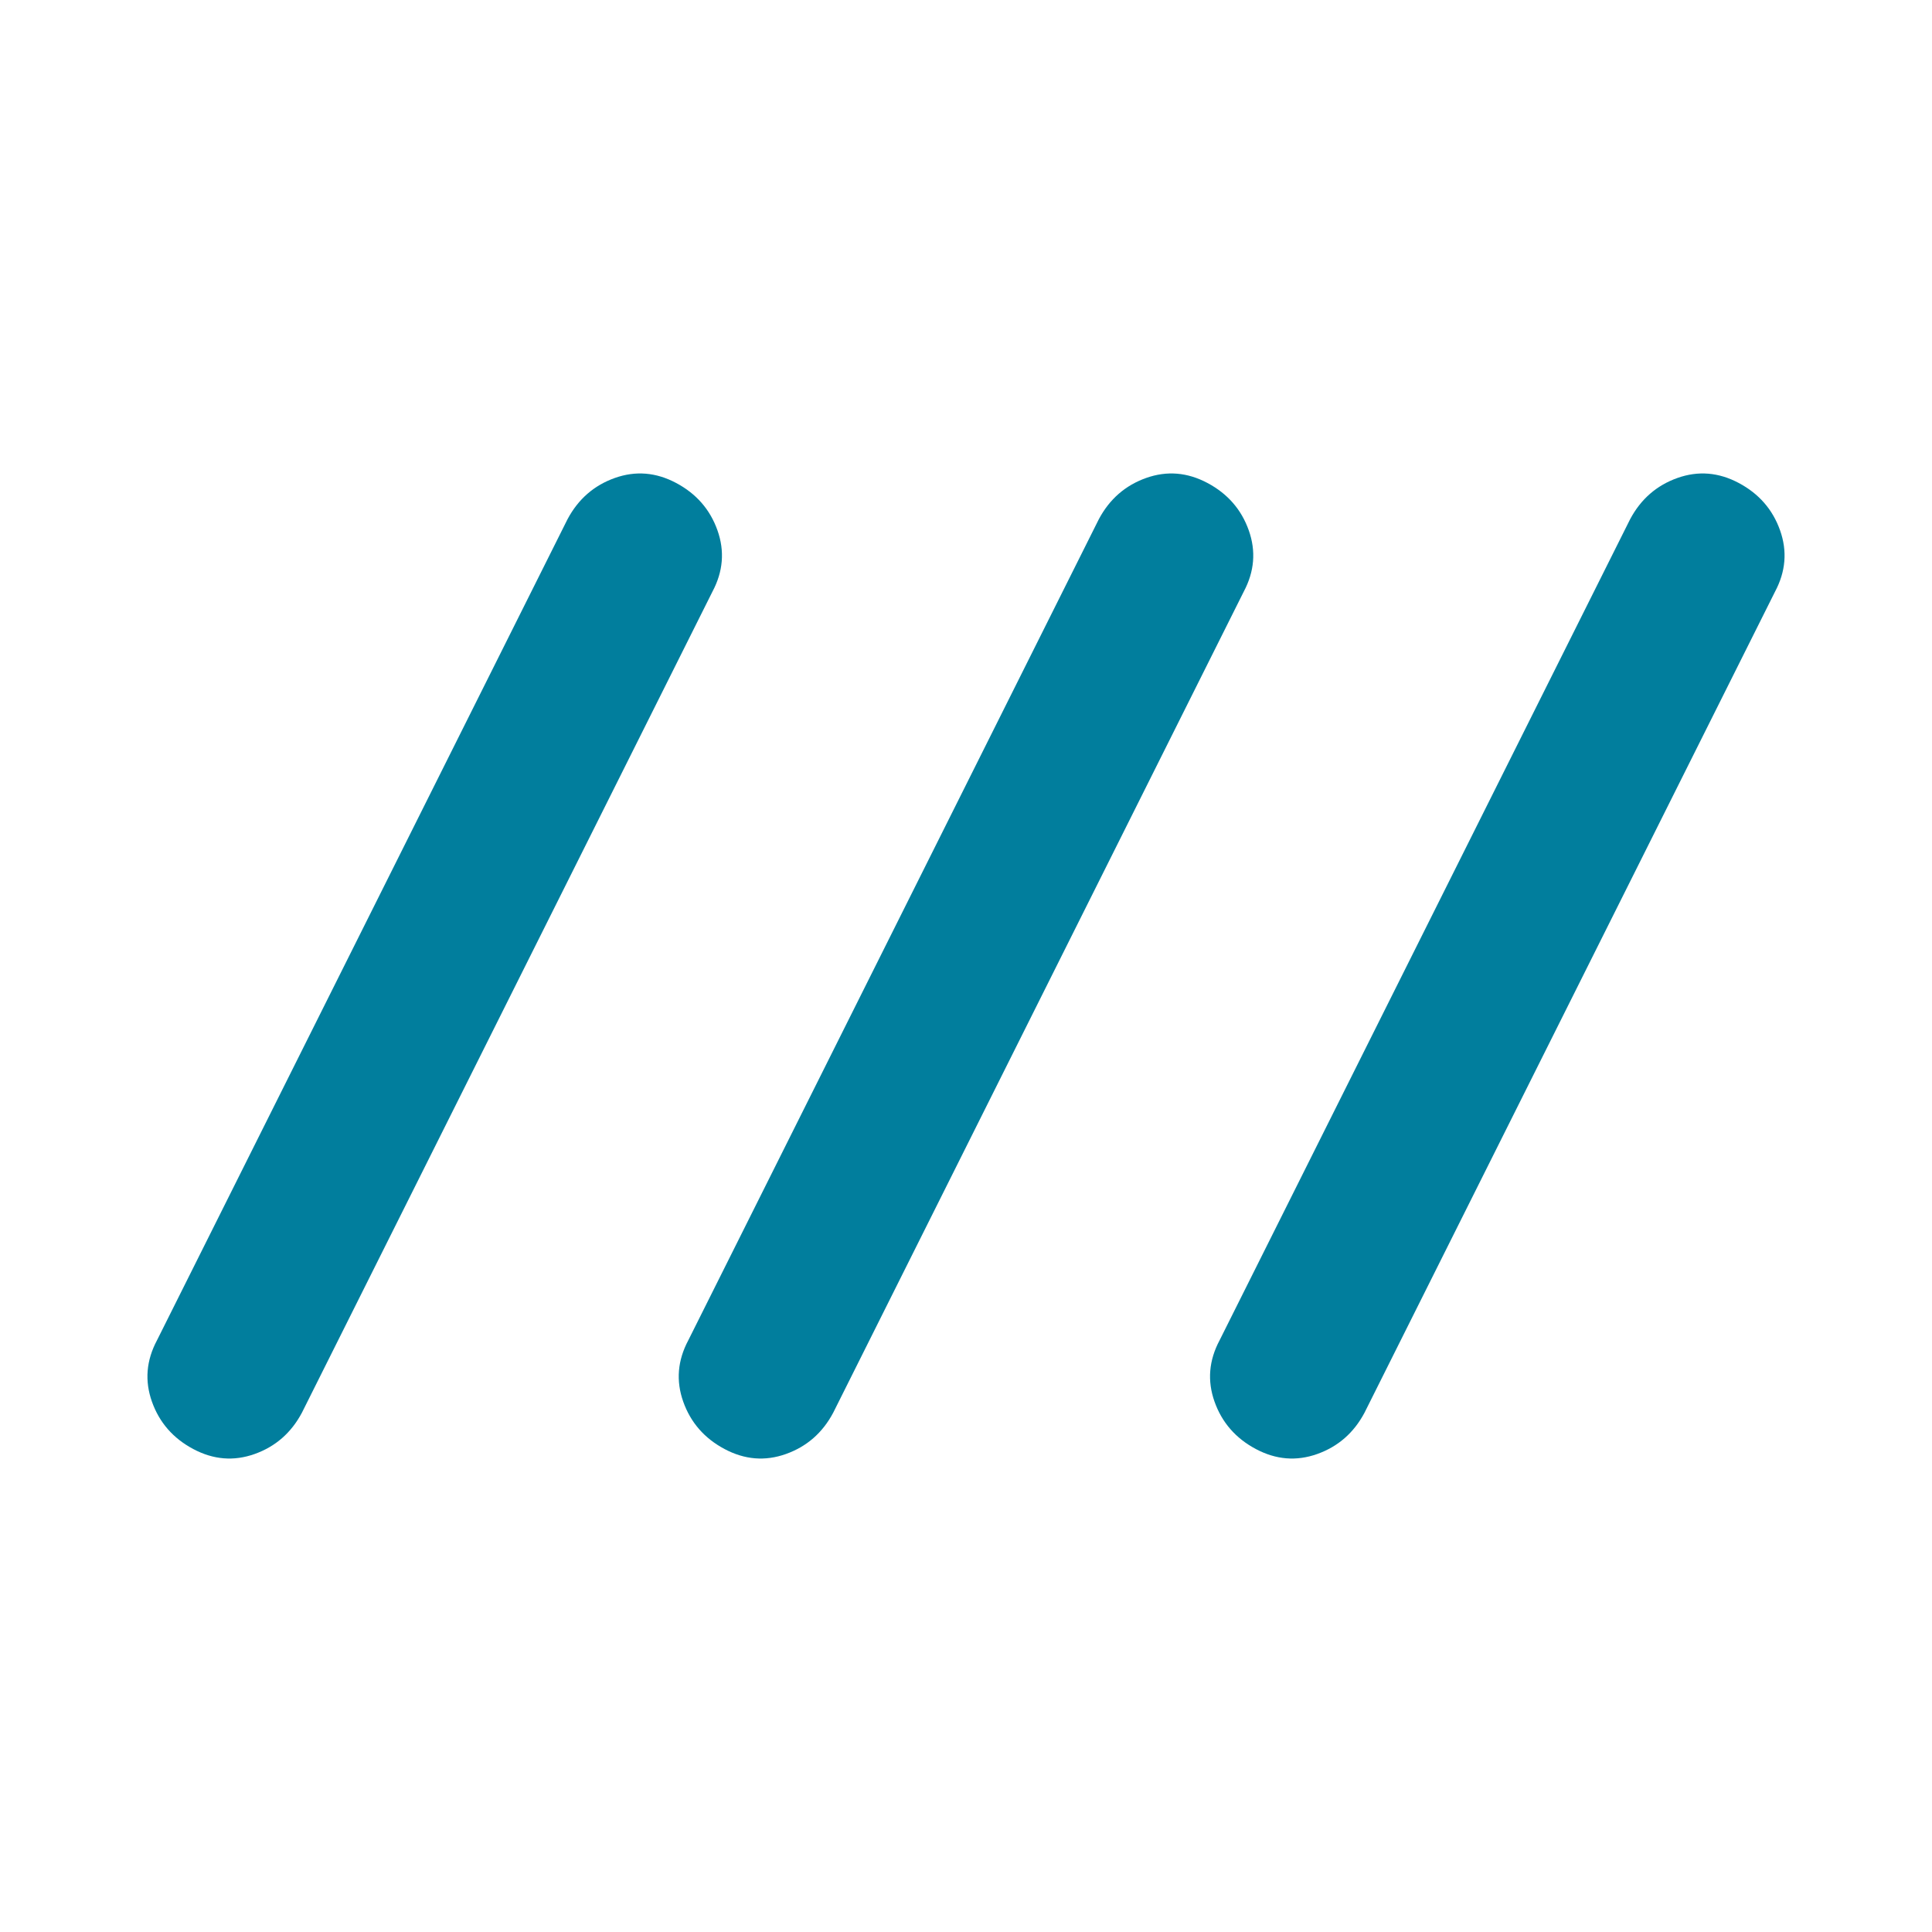 <svg width="40" height="40" viewBox="0 0 40 40" fill="none" xmlns="http://www.w3.org/2000/svg">
<mask id="mask0_23_152" style="mask-type:alpha" maskUnits="userSpaceOnUse" x="0" y="0" width="40" height="40">
<rect width="40" height="40" fill="#D9D9D9"/>
</mask>
<g mask="url(#mask0_23_152)">
<path d="M4 30C3.583 29.778 3.299 29.451 3.146 29.021C2.993 28.59 3.028 28.167 3.25 27.75L11.75 10.75C11.972 10.333 12.299 10.049 12.729 9.896C13.16 9.743 13.583 9.778 14 10C14.417 10.222 14.701 10.549 14.854 10.979C15.007 11.41 14.972 11.833 14.75 12.25L6.25 29.25C6.028 29.667 5.701 29.951 5.271 30.104C4.84 30.257 4.417 30.222 4 30ZM15 30C14.583 29.778 14.299 29.451 14.146 29.021C13.993 28.59 14.028 28.167 14.25 27.75L22.75 10.75C22.972 10.333 23.299 10.049 23.729 9.896C24.16 9.743 24.583 9.778 25 10C25.417 10.222 25.701 10.549 25.854 10.979C26.007 11.41 25.972 11.833 25.75 12.25L17.25 29.25C17.028 29.667 16.701 29.951 16.271 30.104C15.84 30.257 15.417 30.222 15 30ZM26 30C25.583 29.778 25.299 29.451 25.146 29.021C24.993 28.59 25.028 28.167 25.25 27.75L33.75 10.75C33.972 10.333 34.299 10.049 34.729 9.896C35.16 9.743 35.583 9.778 36 10C36.417 10.222 36.701 10.549 36.854 10.979C37.007 11.41 36.972 11.833 36.75 12.25L28.25 29.25C28.028 29.667 27.701 29.951 27.271 30.104C26.84 30.257 26.417 30.222 26 30Z" fill="#017E9D"/>
</g>
</svg>
